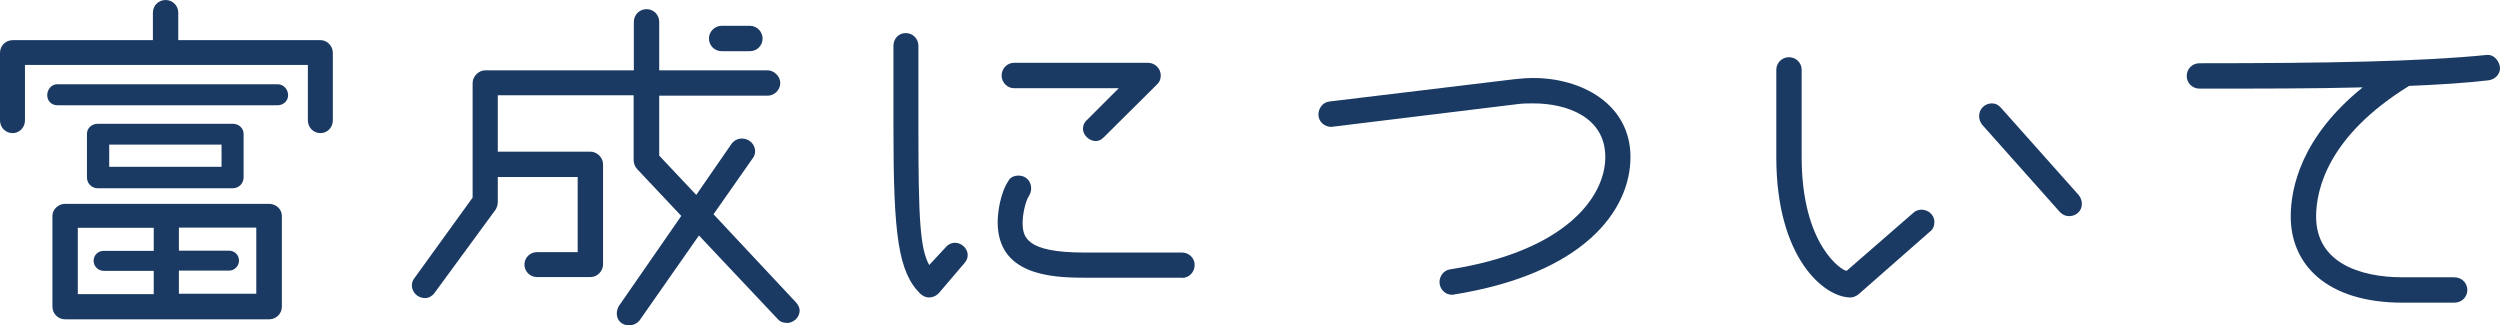 <?xml version="1.0" encoding="UTF-8"?>
<svg id="_レイヤー_2" data-name="レイヤー 2" xmlns="http://www.w3.org/2000/svg" viewBox="0 0 120.18 15.64">
  <defs>
    <style>
      .cls-1 {
        fill: #1a3a64;
      }
    </style>
  </defs>
  <g id="_レイヤー_1-2" data-name="レイヤー 1">
    <g>
      <path class="cls-1" d="M15.41,6.4c-.34,0-.61-.27-.61-.61v-2.67H1.2v2.67c0,.34-.27.61-.59.61-.34,0-.61-.27-.61-.61v-3.25c0-.34.27-.61.61-.61h6.74V.61c0-.34.27-.61.61-.61s.61.27.61.61v1.32h6.84c.31,0,.59.27.59.61v3.25c0,.34-.27.61-.59.61ZM13.35,5.06H2.75c-.27,0-.48-.21-.48-.48,0-.29.21-.53.48-.53h10.6c.27,0,.5.23.5.53,0,.27-.23.48-.5.48ZM12.93,15.35H3.13c-.34,0-.61-.27-.61-.61v-4.37c0-.29.27-.57.61-.57h9.81c.34,0,.61.27.61.57v4.37c0,.34-.27.61-.61.61ZM7.39,13.02h-2.41c-.27,0-.48-.23-.48-.48,0-.27.21-.48.48-.48h2.41v-1.11h-3.65v3.19h3.65v-1.11ZM11.19,9.05h-6.49c-.29,0-.52-.23-.52-.52v-2.1c0-.27.23-.48.52-.48h6.49c.29,0,.52.21.52.48v2.1c0,.29-.23.52-.52.52ZM10.65,6.95h-5.4v1.07h5.4v-1.07ZM12.32,10.94h-3.72v1.11h2.41c.27,0,.48.21.48.48,0,.25-.21.48-.48.48h-2.41v1.11h3.72v-3.19Z"/>
      <path class="cls-1" d="M37.82,15.52c-.17,0-.31-.04-.44-.19l-3.78-4.01-2.86,4.09c-.13.15-.31.23-.5.23-.34,0-.59-.23-.59-.57,0-.13.04-.25.1-.36l3-4.33-2.12-2.25c-.1-.11-.17-.27-.17-.42v-3.13h-6.53v2.71h4.45c.31,0,.61.27.61.61v4.81c0,.34-.29.61-.61.61h-2.56c-.34,0-.61-.27-.61-.61,0-.32.27-.59.61-.59h1.95v-3.61h-3.84v1.2c0,.13-.04.25-.1.36l-2.94,4.01c-.13.17-.29.25-.46.25-.34,0-.63-.27-.63-.61,0-.13.04-.25.13-.36l2.79-3.86V3.99c0-.32.29-.61.61-.61h7.14V1.05c0-.34.27-.61.61-.61s.61.27.61.61v2.33h5.21c.31,0,.61.29.61.61,0,.34-.29.61-.61.61h-5.21v2.88l1.78,1.89,1.7-2.46c.13-.17.31-.25.5-.25.34,0,.63.27.63.61,0,.13-.04.25-.13.36l-1.87,2.67,3.95,4.22c.1.11.19.25.19.4,0,.36-.31.61-.63.61ZM36.05,2.46h-1.36c-.34,0-.61-.27-.61-.61,0-.32.27-.61.61-.61h1.36c.34,0,.61.29.61.61,0,.34-.27.61-.61.61Z"/>
      <path class="cls-1" d="M46.37,12.64l-1.22,1.43c-.13.15-.31.23-.5.23-.13,0-.27-.06-.4-.17-1.07-1.05-1.3-2.83-1.3-7.94v-3.99c0-.34.25-.61.59-.61s.61.27.61.61v3.99c0,4.33.08,5.77.52,6.55l.78-.84c.1-.13.27-.23.46-.23.31,0,.61.27.61.59,0,.13-.04.25-.15.38ZM56.82,13.35h-4.7c-1.64,0-4.16-.15-4.16-2.67,0-.48.13-1.41.52-1.99.08-.17.29-.25.48-.25.38,0,.61.29.61.61,0,.11-.02.23-.1.36-.17.25-.31.88-.31,1.28,0,.69.13,1.45,2.96,1.45h4.7c.34,0,.61.27.61.59,0,.36-.27.63-.61.63ZM55.63,4.05l-2.58,2.56c-.13.13-.25.17-.38.17-.31,0-.61-.29-.61-.59,0-.15.06-.31.19-.42l1.53-1.53h-5.04c-.31,0-.59-.27-.59-.61s.27-.61.59-.61h6.45c.31,0,.61.25.61.61,0,.17-.06.32-.17.42Z"/>
      <path class="cls-1" d="M69.89,14.17h-.1c-.31,0-.59-.27-.59-.61,0-.29.21-.57.5-.61,5.52-.86,7.47-3.46,7.47-5.4s-1.87-2.58-3.46-2.58c-.25,0-.52,0-.8.04l-8.92,1.09c-.29,0-.61-.23-.61-.59,0-.31.21-.59.52-.63l8.88-1.07c.34-.04.65-.06.94-.06,2.29,0,4.66,1.24,4.66,3.8s-2.23,5.61-8.5,6.61Z"/>
      <path class="cls-1" d="M92.78,11.13l-3.44,3.02c-.1.08-.25.15-.38.15-1.28,0-3.57-1.91-3.57-6.74V3.36c0-.34.27-.61.61-.61s.61.27.61.61v4.2c0,4.24,1.95,5.46,2.16,5.46l3.21-2.79c.1-.1.25-.15.4-.15.29,0,.61.23.61.59,0,.17-.06.36-.21.46ZM99.47,10.39c-.17,0-.31-.06-.44-.19l-3.74-4.2c-.1-.13-.15-.27-.15-.42,0-.36.29-.61.61-.61.17,0,.31.06.44.21l3.74,4.2c.1.13.15.27.15.42,0,.36-.29.59-.61.59Z"/>
      <path class="cls-1" d="M119.63,3.86c-1.11.13-2.37.21-3.82.27-3.88,2.39-4.47,4.96-4.47,6.28,0,2.18,2.04,2.92,4.16,2.92h2.48c.36,0,.63.27.63.61s-.27.61-.63.61h-2.48c-3.67,0-5.38-1.85-5.38-4.14,0-1.37.5-3.82,3.46-6.21-2.27.06-4.87.06-7.85.06-.34,0-.61-.27-.61-.61s.27-.61.61-.61c6.11,0,10.67-.08,13.82-.4h.06c.31,0,.57.34.57.65,0,.27-.23.53-.55.57Z"/>
    </g>
  </g>
</svg>